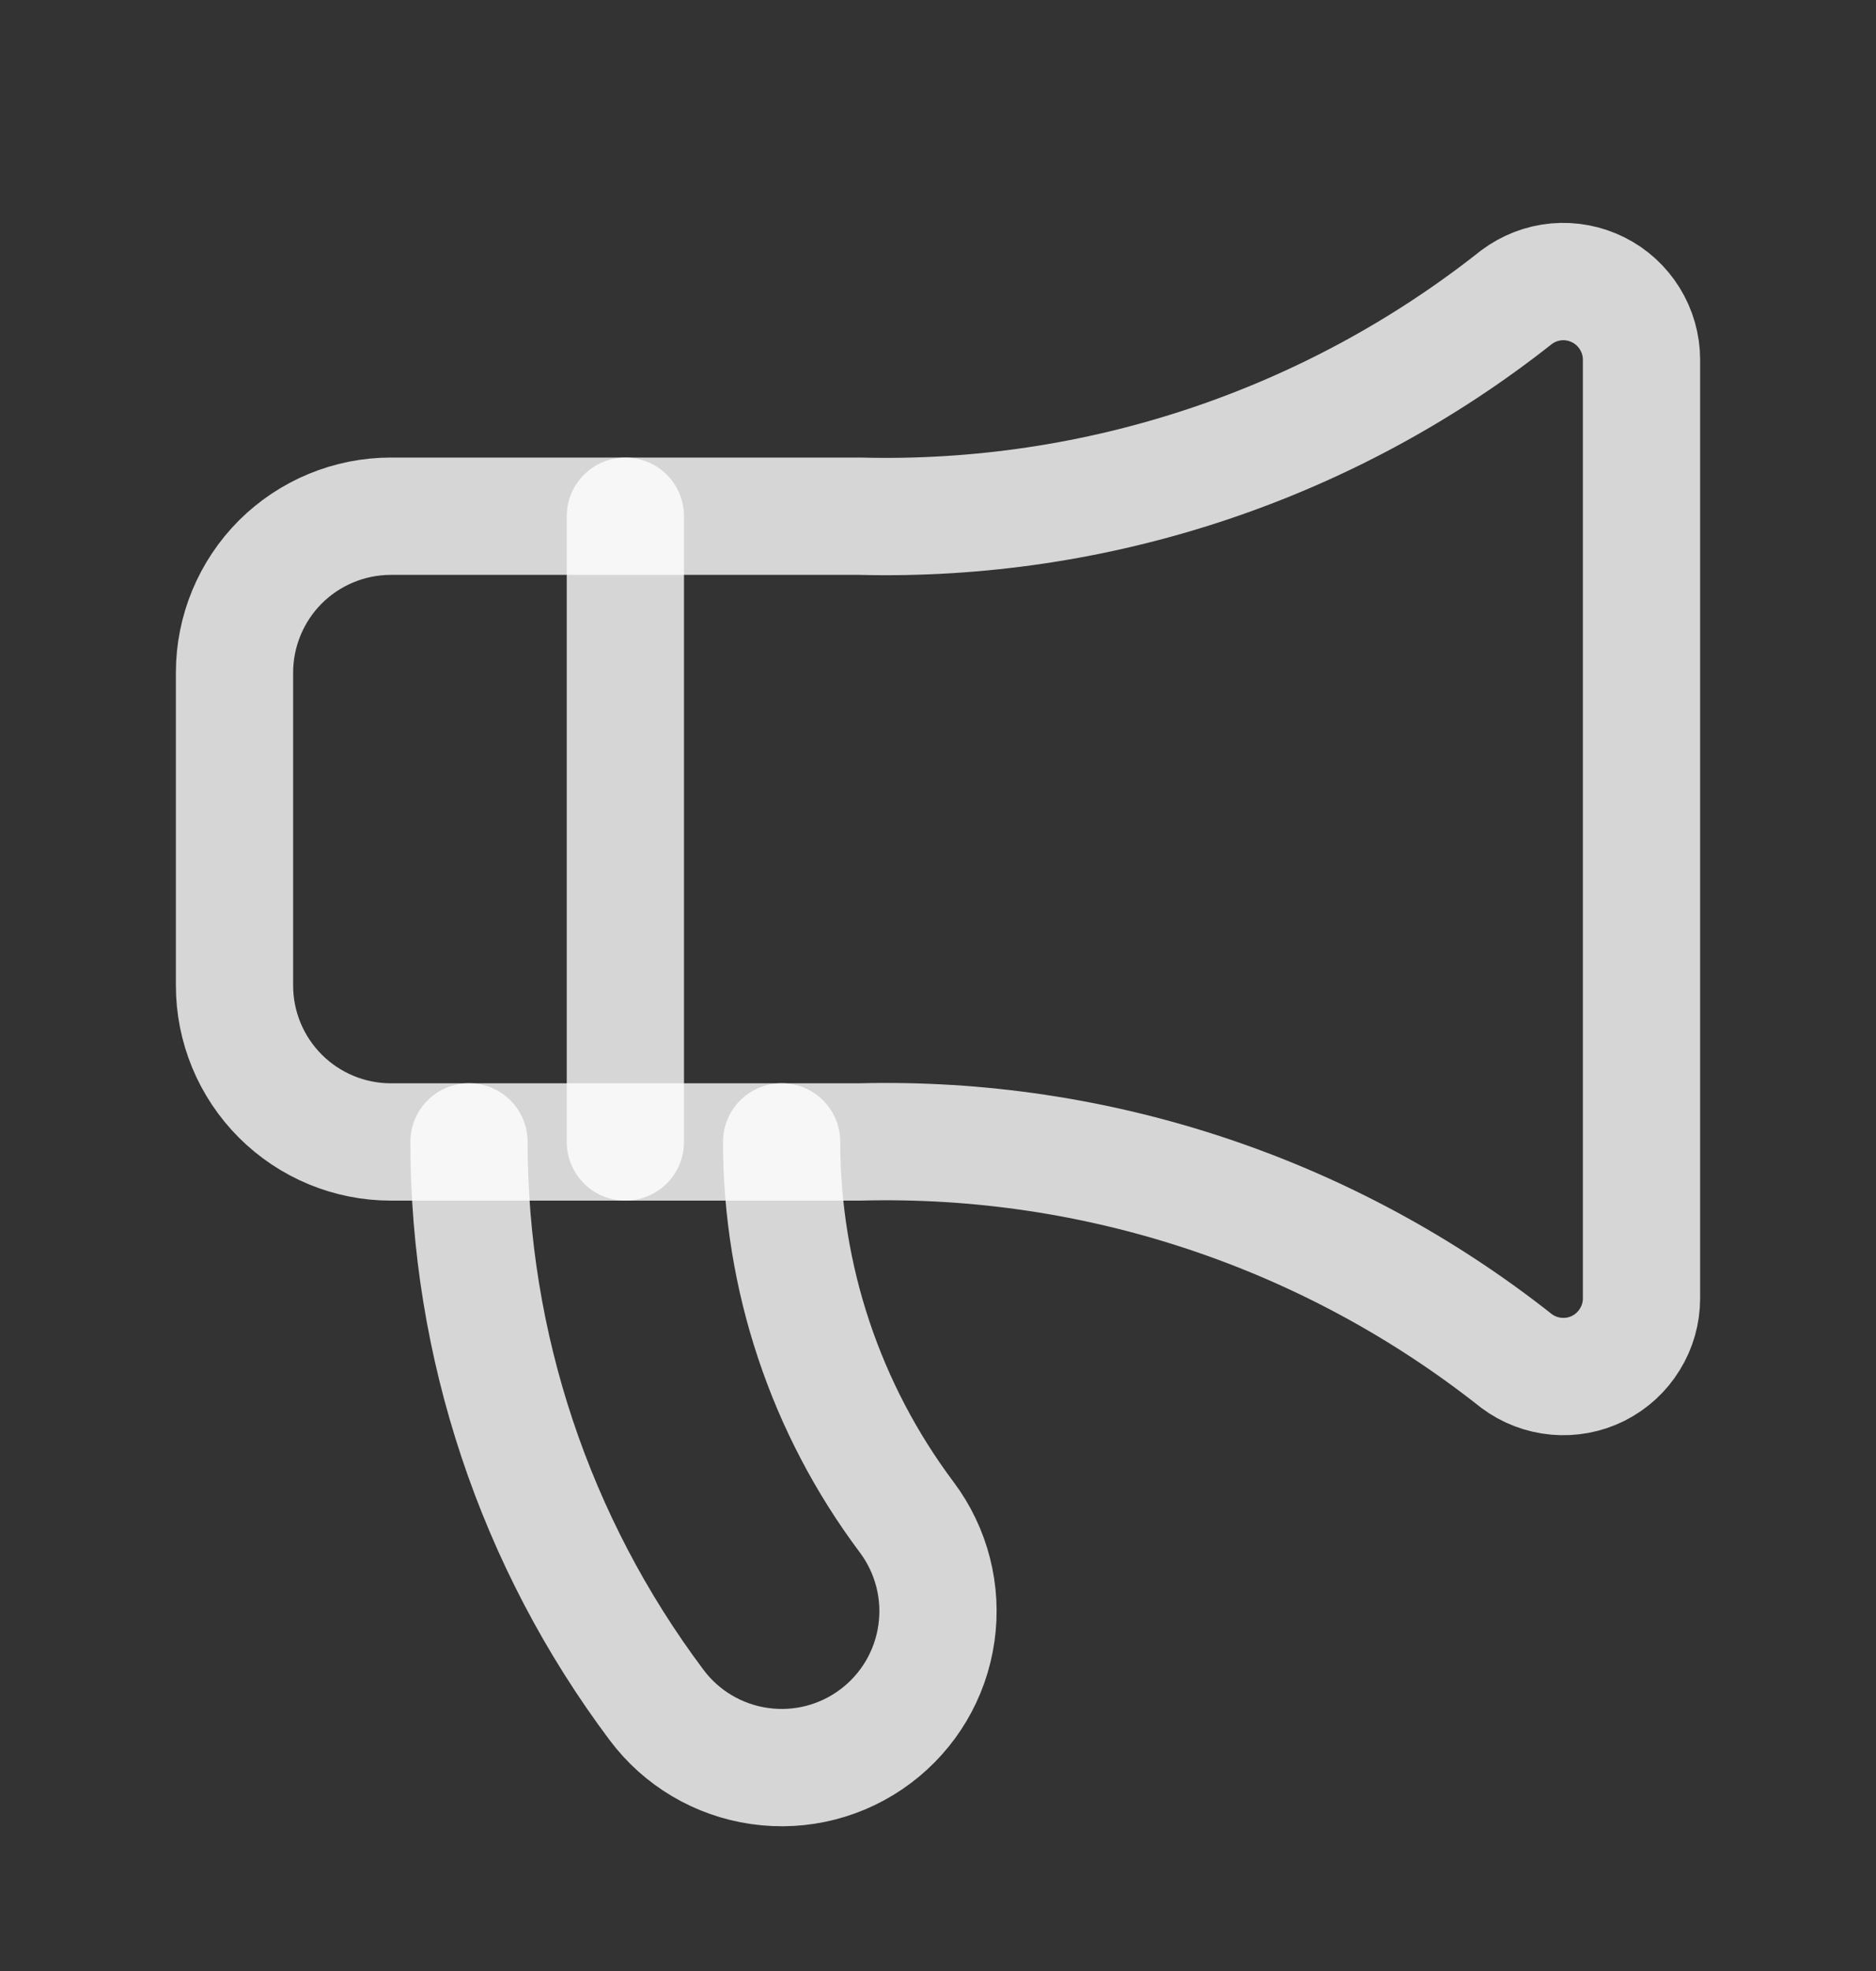 <svg width="20" height="21" viewBox="0 0 20 21" fill="none" xmlns="http://www.w3.org/2000/svg">
<rect x="0" y="0" width="20" height="21" fill="#333333" stroke="none"/>
<path d="M9.167 5.5C11.701 5.565 14.178 4.74 16.167 3.167C16.291 3.074 16.438 3.017 16.592 3.003C16.746 2.989 16.901 3.019 17.039 3.088C17.178 3.157 17.294 3.264 17.375 3.395C17.457 3.527 17.5 3.679 17.5 3.833V13.833C17.5 13.988 17.457 14.14 17.375 14.271C17.294 14.403 17.178 14.509 17.039 14.579C16.901 14.648 16.746 14.677 16.592 14.663C16.438 14.649 16.291 14.593 16.167 14.5C14.178 12.927 11.701 12.101 9.167 12.167H4.167C3.725 12.167 3.301 11.991 2.988 11.678C2.676 11.366 2.5 10.942 2.5 10.5V7.167C2.5 6.725 2.676 6.301 2.988 5.988C3.301 5.676 3.725 5.5 4.167 5.5H9.167Z" stroke="white" stroke-opacity="0.8" stroke-width="1.25" stroke-linecap="round" stroke-linejoin="round"/>
<path d="M5 12.166C5 14.33 5.702 16.436 7 18.166C7.265 18.52 7.66 18.754 8.098 18.816C8.535 18.879 8.98 18.765 9.333 18.5C9.687 18.235 9.921 17.84 9.983 17.402C10.046 16.965 9.932 16.52 9.667 16.166C8.801 15.012 8.333 13.609 8.333 12.166" stroke="white" stroke-opacity="0.8" stroke-width="1.25" stroke-linecap="round" stroke-linejoin="round"/>
<path d="M6.667 5.5V12.167" stroke="white" stroke-opacity="0.8" stroke-width="1.25" stroke-linecap="round" stroke-linejoin="round"/>
</svg>
